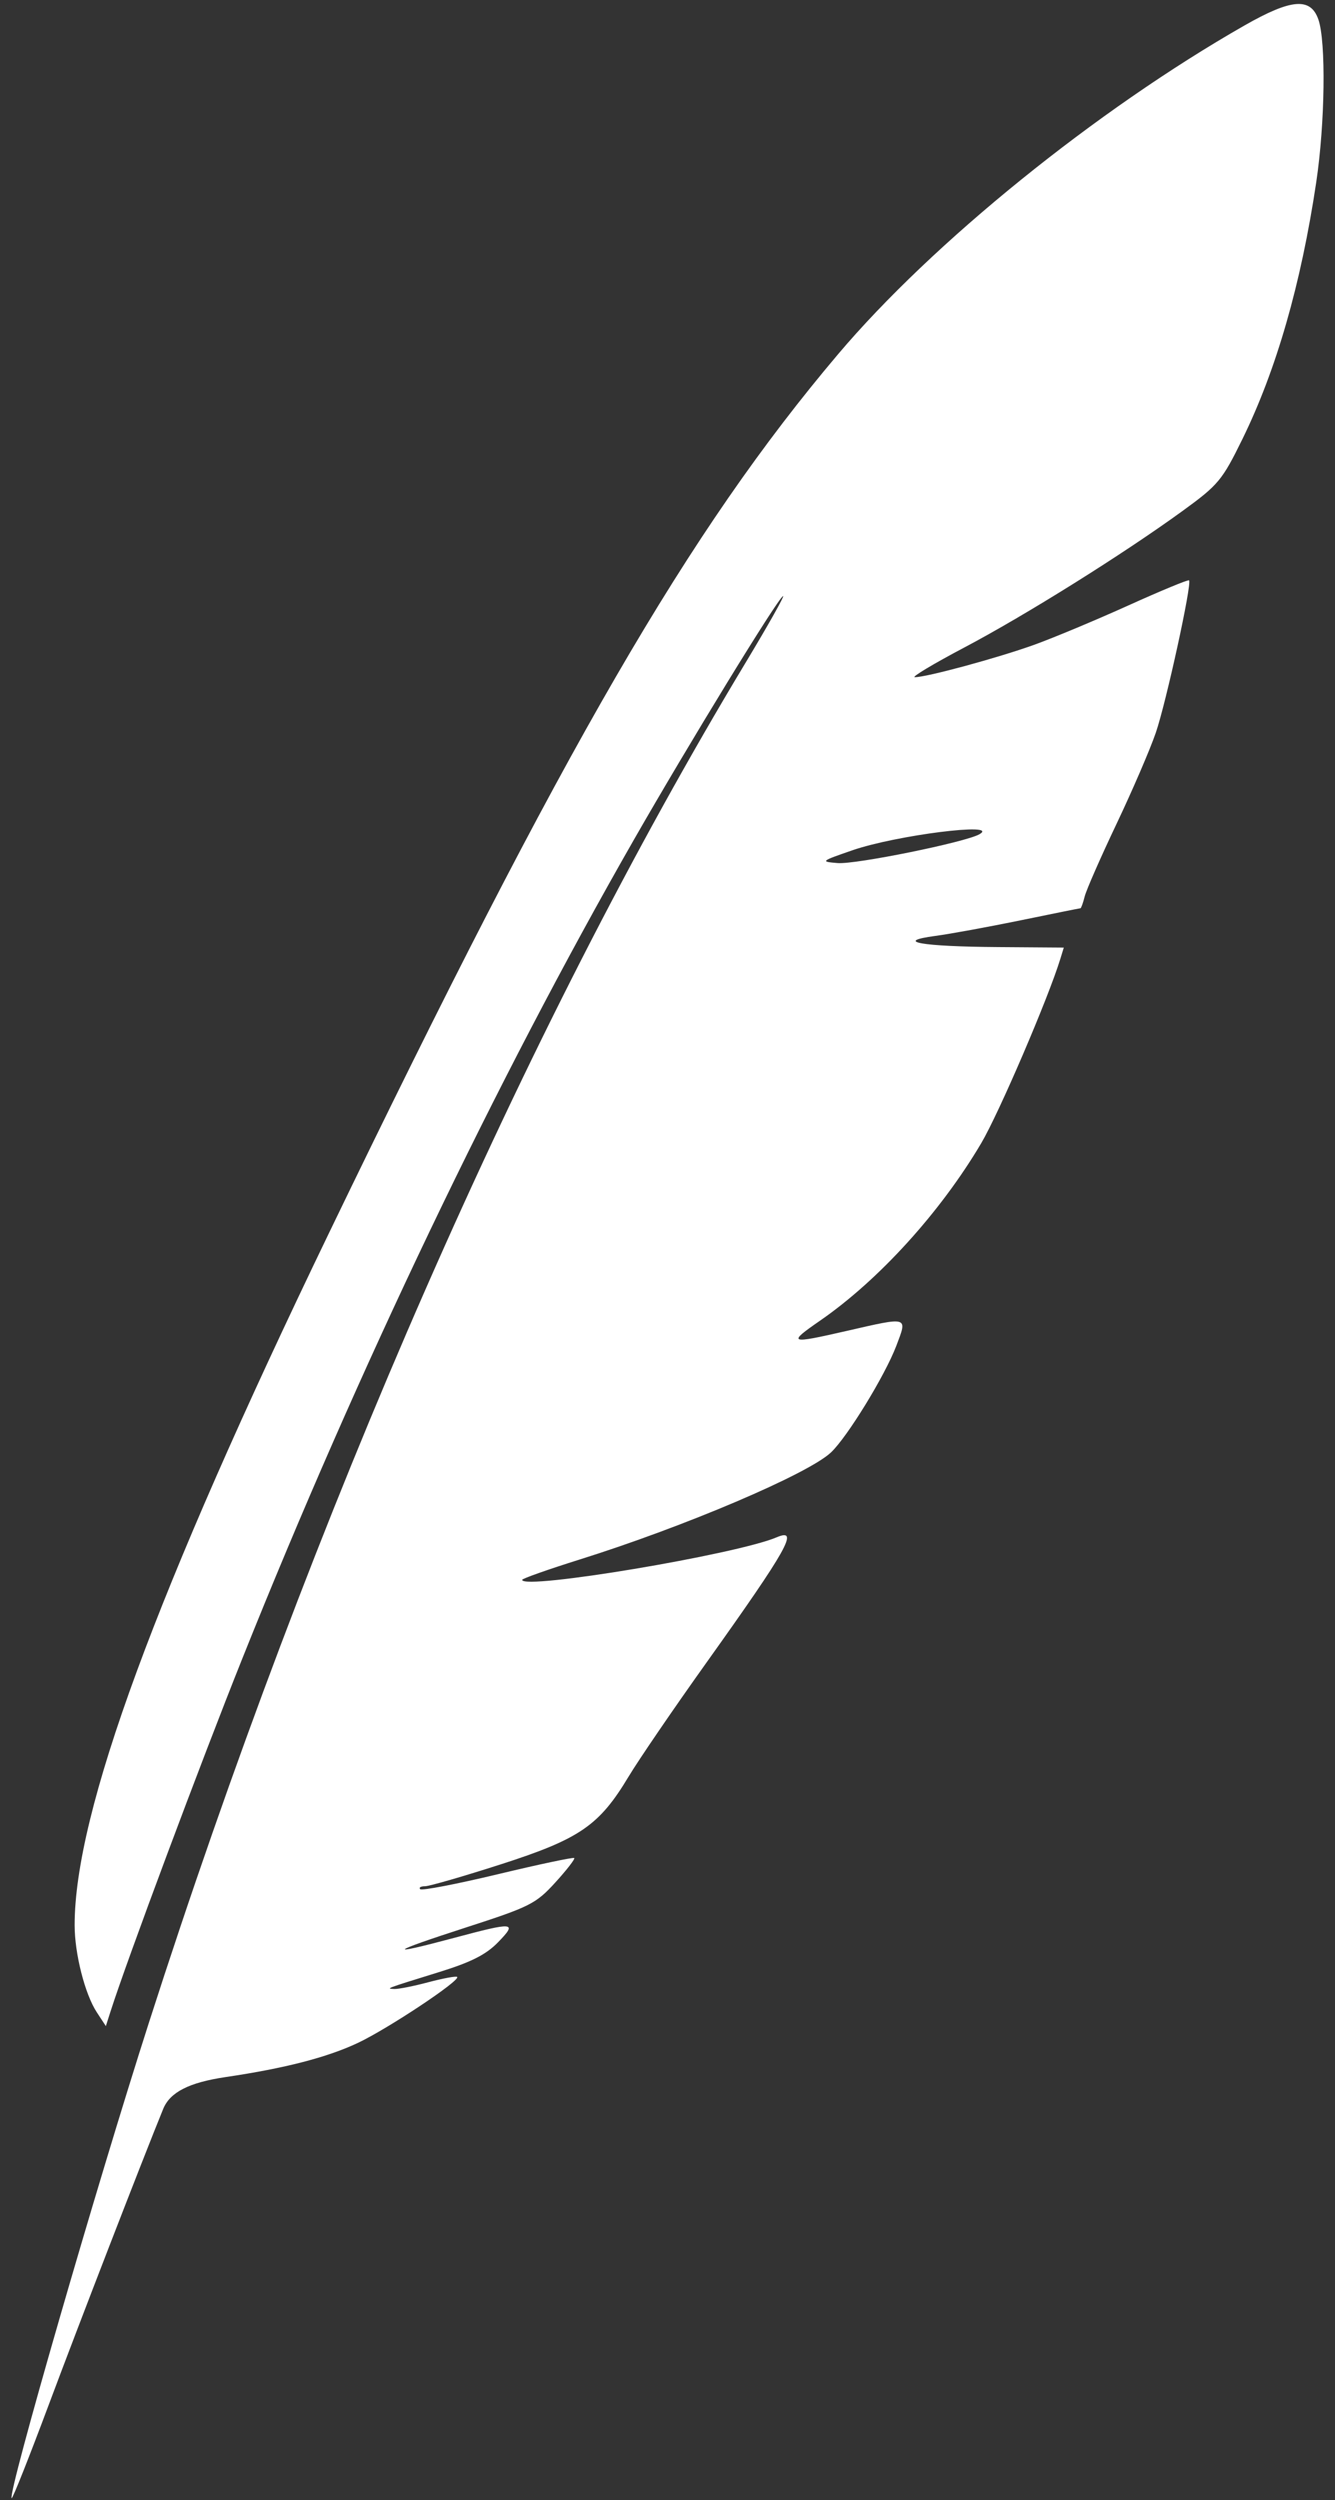 <?xml version="1.0" encoding="UTF-8"?> <svg xmlns="http://www.w3.org/2000/svg" width="86" height="161" viewBox="0 0 86 161" fill="none"><rect x="0" y="0" width="86" height="161" fill="#333333" stroke="none"/> <path fill-rule="evenodd" clip-rule="evenodd" d="M80.175 1.637C70.624 7.087 60.067 15.624 53.983 22.816C44.358 34.194 36.34 48.029 21.206 79.377C9.998 102.592 4.808 116.705 4.808 123.973C4.808 125.814 5.471 128.419 6.236 129.586L6.819 130.475L7.12 129.532C8.181 126.212 12.935 113.485 15.619 106.782C23.092 88.114 31.961 69.578 40.845 54.059C44.379 47.885 50.046 38.629 50.441 38.385C50.594 38.291 49.494 40.248 47.996 42.734C33.756 66.371 20.174 97.322 9.598 130.238C6.201 140.811 0.483 160.61 0.75 160.877C0.807 160.935 1.901 158.179 3.18 154.754C5.075 149.682 9.23 138.945 10.514 135.806C10.954 134.73 12.18 134.105 14.534 133.757C18.349 133.193 21.078 132.489 23.052 131.558C24.989 130.645 29.676 127.532 29.451 127.308C29.386 127.242 28.554 127.395 27.604 127.647C26.653 127.9 25.662 128.097 25.401 128.085C24.843 128.06 24.78 128.084 28.306 126.99C30.358 126.354 31.317 125.868 32.091 125.069C33.346 123.776 33.132 123.755 29.259 124.792C24.764 125.995 25.066 125.724 29.994 124.131C34.138 122.792 34.518 122.601 35.768 121.231C36.504 120.424 37.055 119.713 36.994 119.652C36.932 119.59 34.717 120.059 32.071 120.694C29.424 121.328 27.174 121.763 27.069 121.658C26.965 121.554 27.103 121.468 27.377 121.468C27.651 121.468 29.854 120.832 32.272 120.054C37.343 118.423 38.602 117.559 40.488 114.416C41.138 113.334 43.397 110.028 45.508 107.069C50.76 99.707 51.508 98.372 50.032 98.998C47.418 100.106 33.638 102.409 33.638 101.737C33.638 101.656 35.313 101.064 37.36 100.422C44.103 98.307 52.045 94.925 53.526 93.537C54.576 92.552 57.012 88.582 57.74 86.666C58.465 84.759 58.56 84.787 54.547 85.706C50.82 86.56 50.703 86.515 52.831 85.044C56.619 82.426 60.586 78.059 63.21 73.618C64.352 71.686 67.534 64.272 68.311 61.733L68.529 61.021L64.31 60.989C59.336 60.953 57.536 60.634 60.249 60.271C61.208 60.143 63.685 59.689 65.756 59.264C67.826 58.838 69.557 58.489 69.602 58.489C69.648 58.489 69.771 58.146 69.876 57.726C69.982 57.306 70.904 55.206 71.925 53.058C72.946 50.91 74.085 48.269 74.455 47.189C75.124 45.239 76.798 37.571 76.599 37.372C76.541 37.315 74.781 38.042 72.687 38.989C70.592 39.935 67.863 41.076 66.622 41.523C64.279 42.367 59.665 43.619 58.929 43.609C58.697 43.607 60.129 42.748 62.112 41.702C66.075 39.61 72.344 35.688 76.179 32.904C78.487 31.228 78.732 30.933 80.04 28.266C82.225 23.809 83.811 18.291 84.792 11.732C85.358 7.947 85.427 2.681 84.929 1.254C84.428 -0.181 83.186 -0.081 80.175 1.637ZM63.101 53.72C62.217 54.233 55.119 55.676 53.958 55.579C52.836 55.485 52.862 55.463 54.913 54.755C57.718 53.786 64.455 52.935 63.101 53.72Z" fill="white"></path> </svg> 